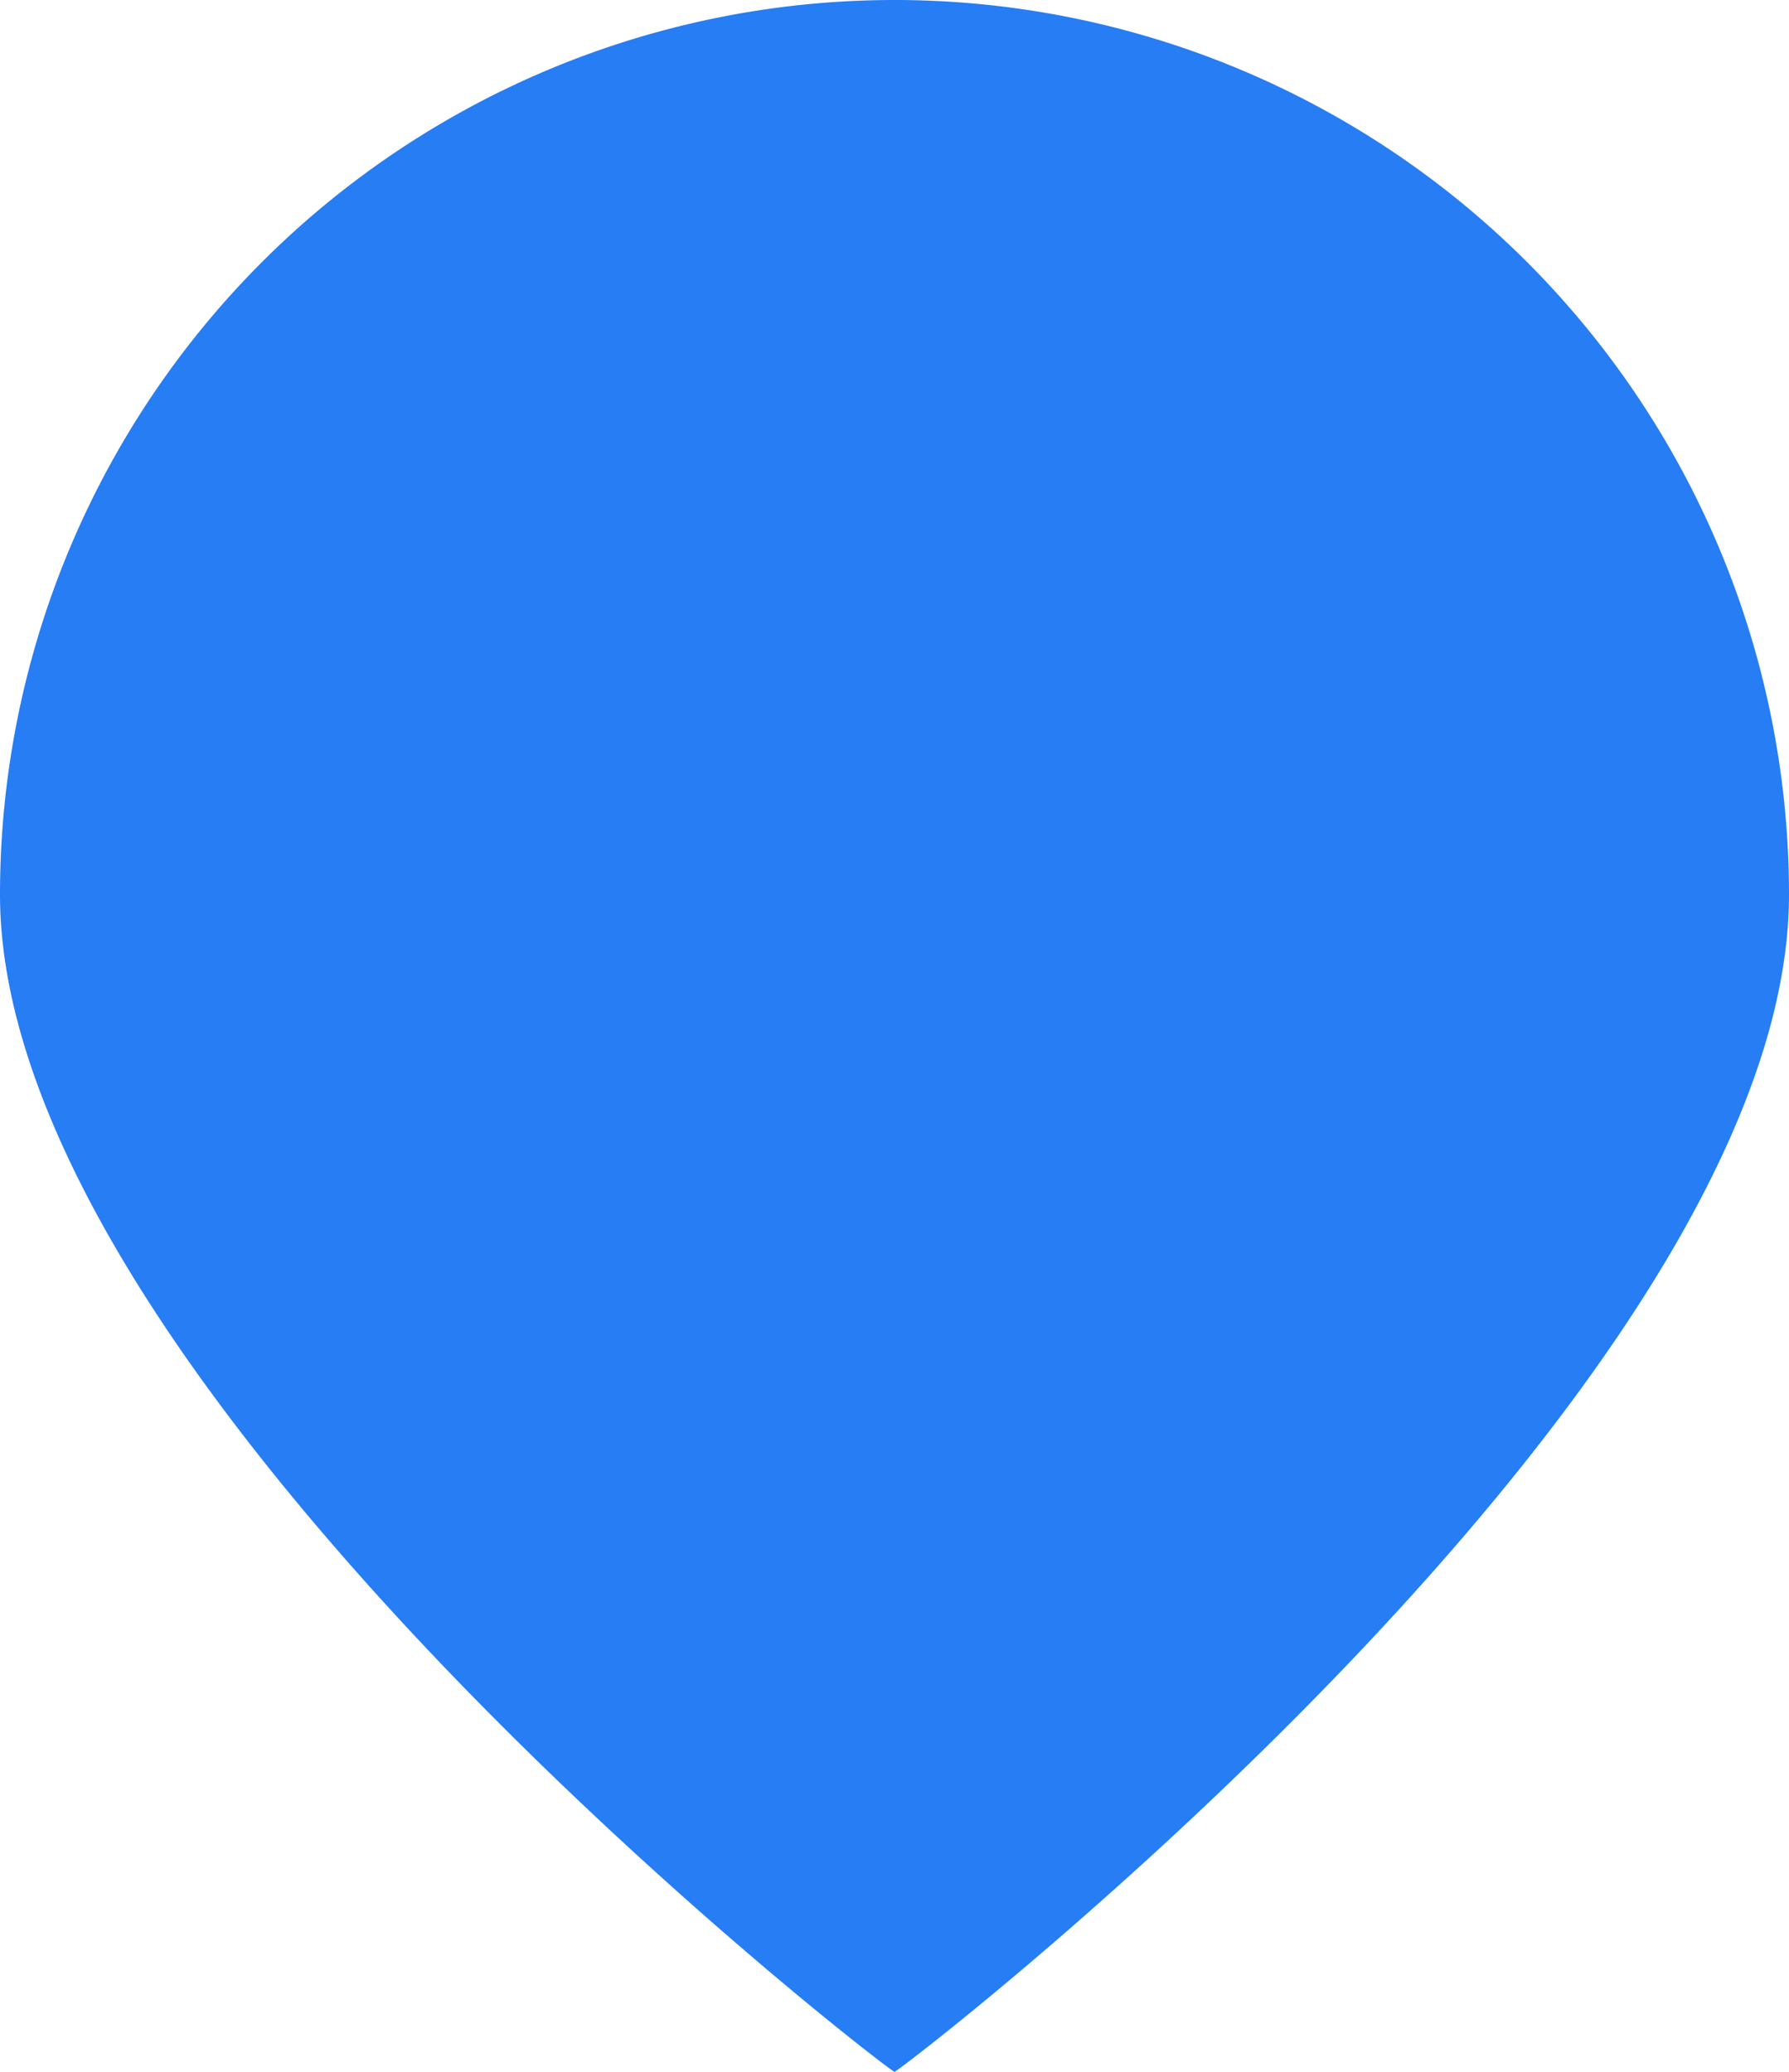 <svg xmlns="http://www.w3.org/2000/svg" width="19" height="22" viewBox="0 0 19 22">
  <g id="组_38" data-name="组 38" transform="translate(-174 -4215)">
    <path id="路径_159" data-name="路径 159" d="M9.5,0A9.5,9.5,0,0,1,19,9.5C19,14.747,9.543,22.011,9.5,22,9.484,22.031,0,14.747,0,9.5A9.5,9.5,0,0,1,9.5,0Z" transform="translate(174 4215)" fill="#267df4"/>
  </g>
</svg>
